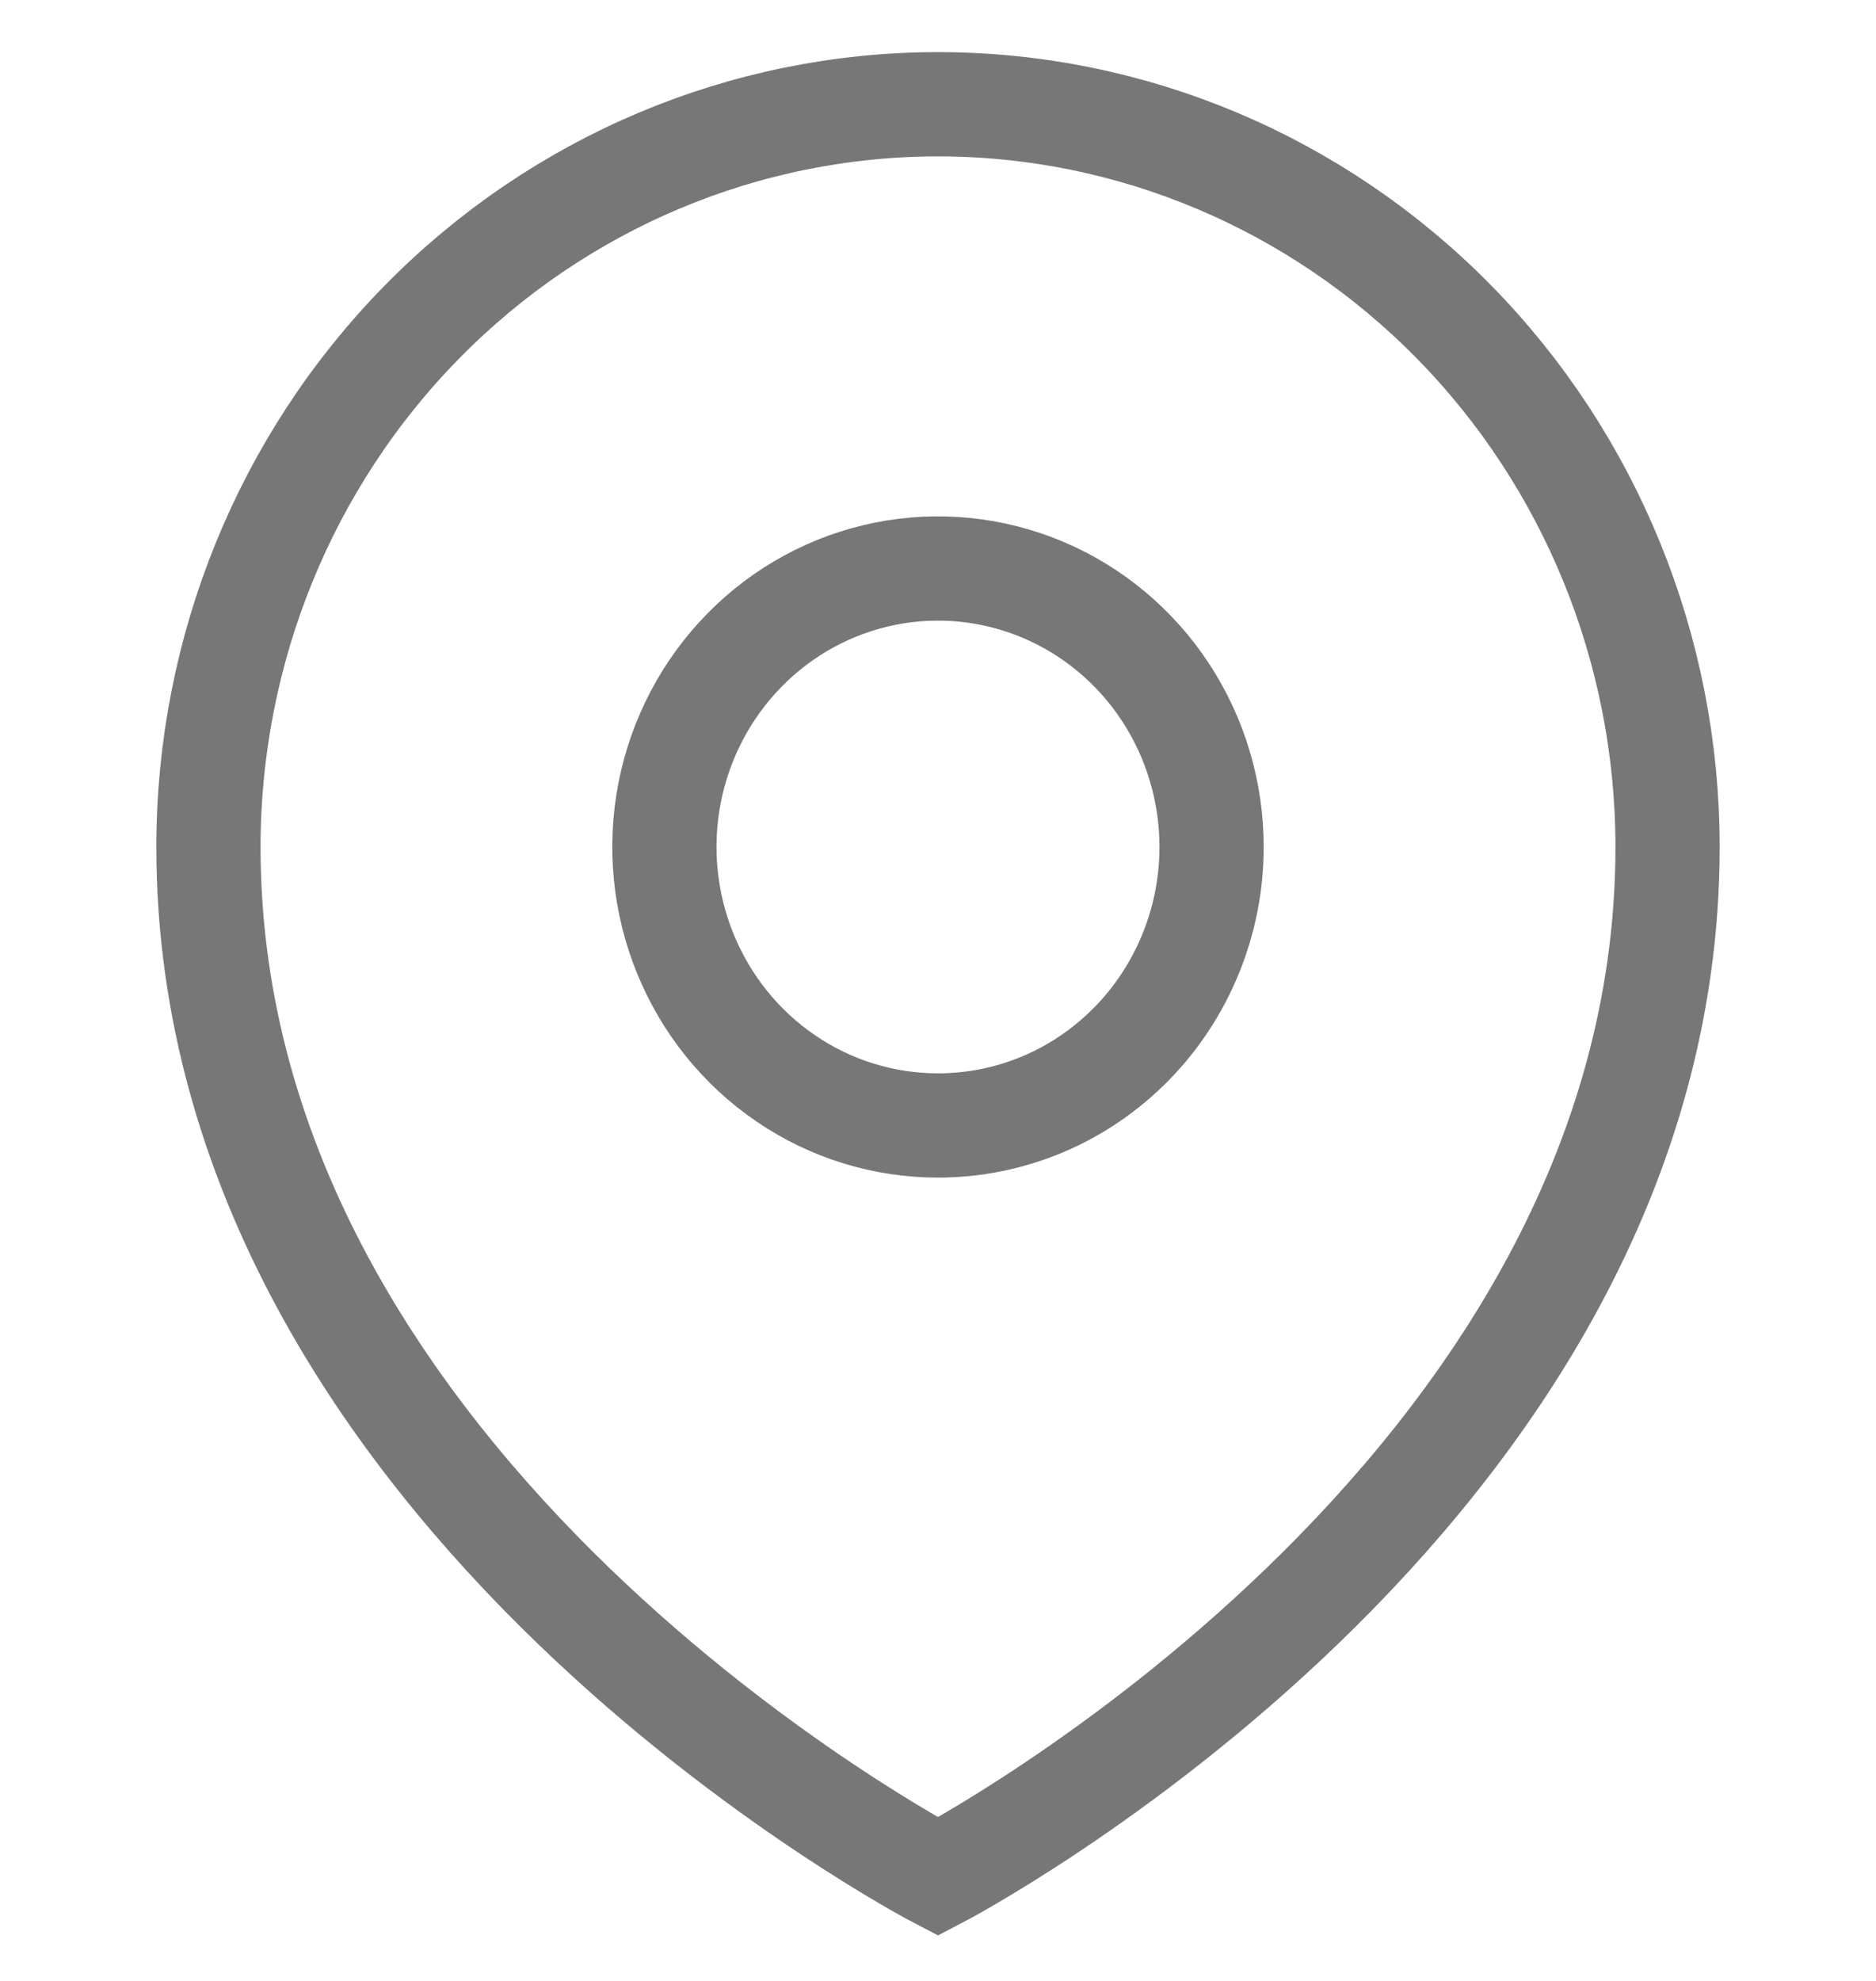 <svg width="18" height="19" viewBox="0 0 18 19" fill="none" xmlns="http://www.w3.org/2000/svg">
<path d="M9 1C7.143 1 5.363 1.751 4.05 3.087C2.737 4.422 2 6.234 2 8.124C2 14.357 9 18 9 18C9 18 16 14.357 16 8.124C16 6.234 15.262 4.422 13.95 3.087C12.637 1.751 10.857 1 9 1ZM9 10.795C8.481 10.795 7.973 10.639 7.542 10.345C7.11 10.052 6.774 9.634 6.575 9.146C6.376 8.658 6.324 8.121 6.425 7.603C6.527 7.084 6.777 6.608 7.144 6.235C7.511 5.861 7.979 5.607 8.488 5.504C8.997 5.401 9.525 5.454 10.005 5.656C10.484 5.858 10.894 6.2 11.183 6.64C11.471 7.079 11.625 7.595 11.625 8.124C11.625 8.475 11.557 8.822 11.425 9.146C11.293 9.47 11.1 9.765 10.856 10.013C10.612 10.261 10.323 10.458 10.005 10.592C9.686 10.726 9.345 10.795 9 10.795Z" stroke="#777777"/>
</svg>
